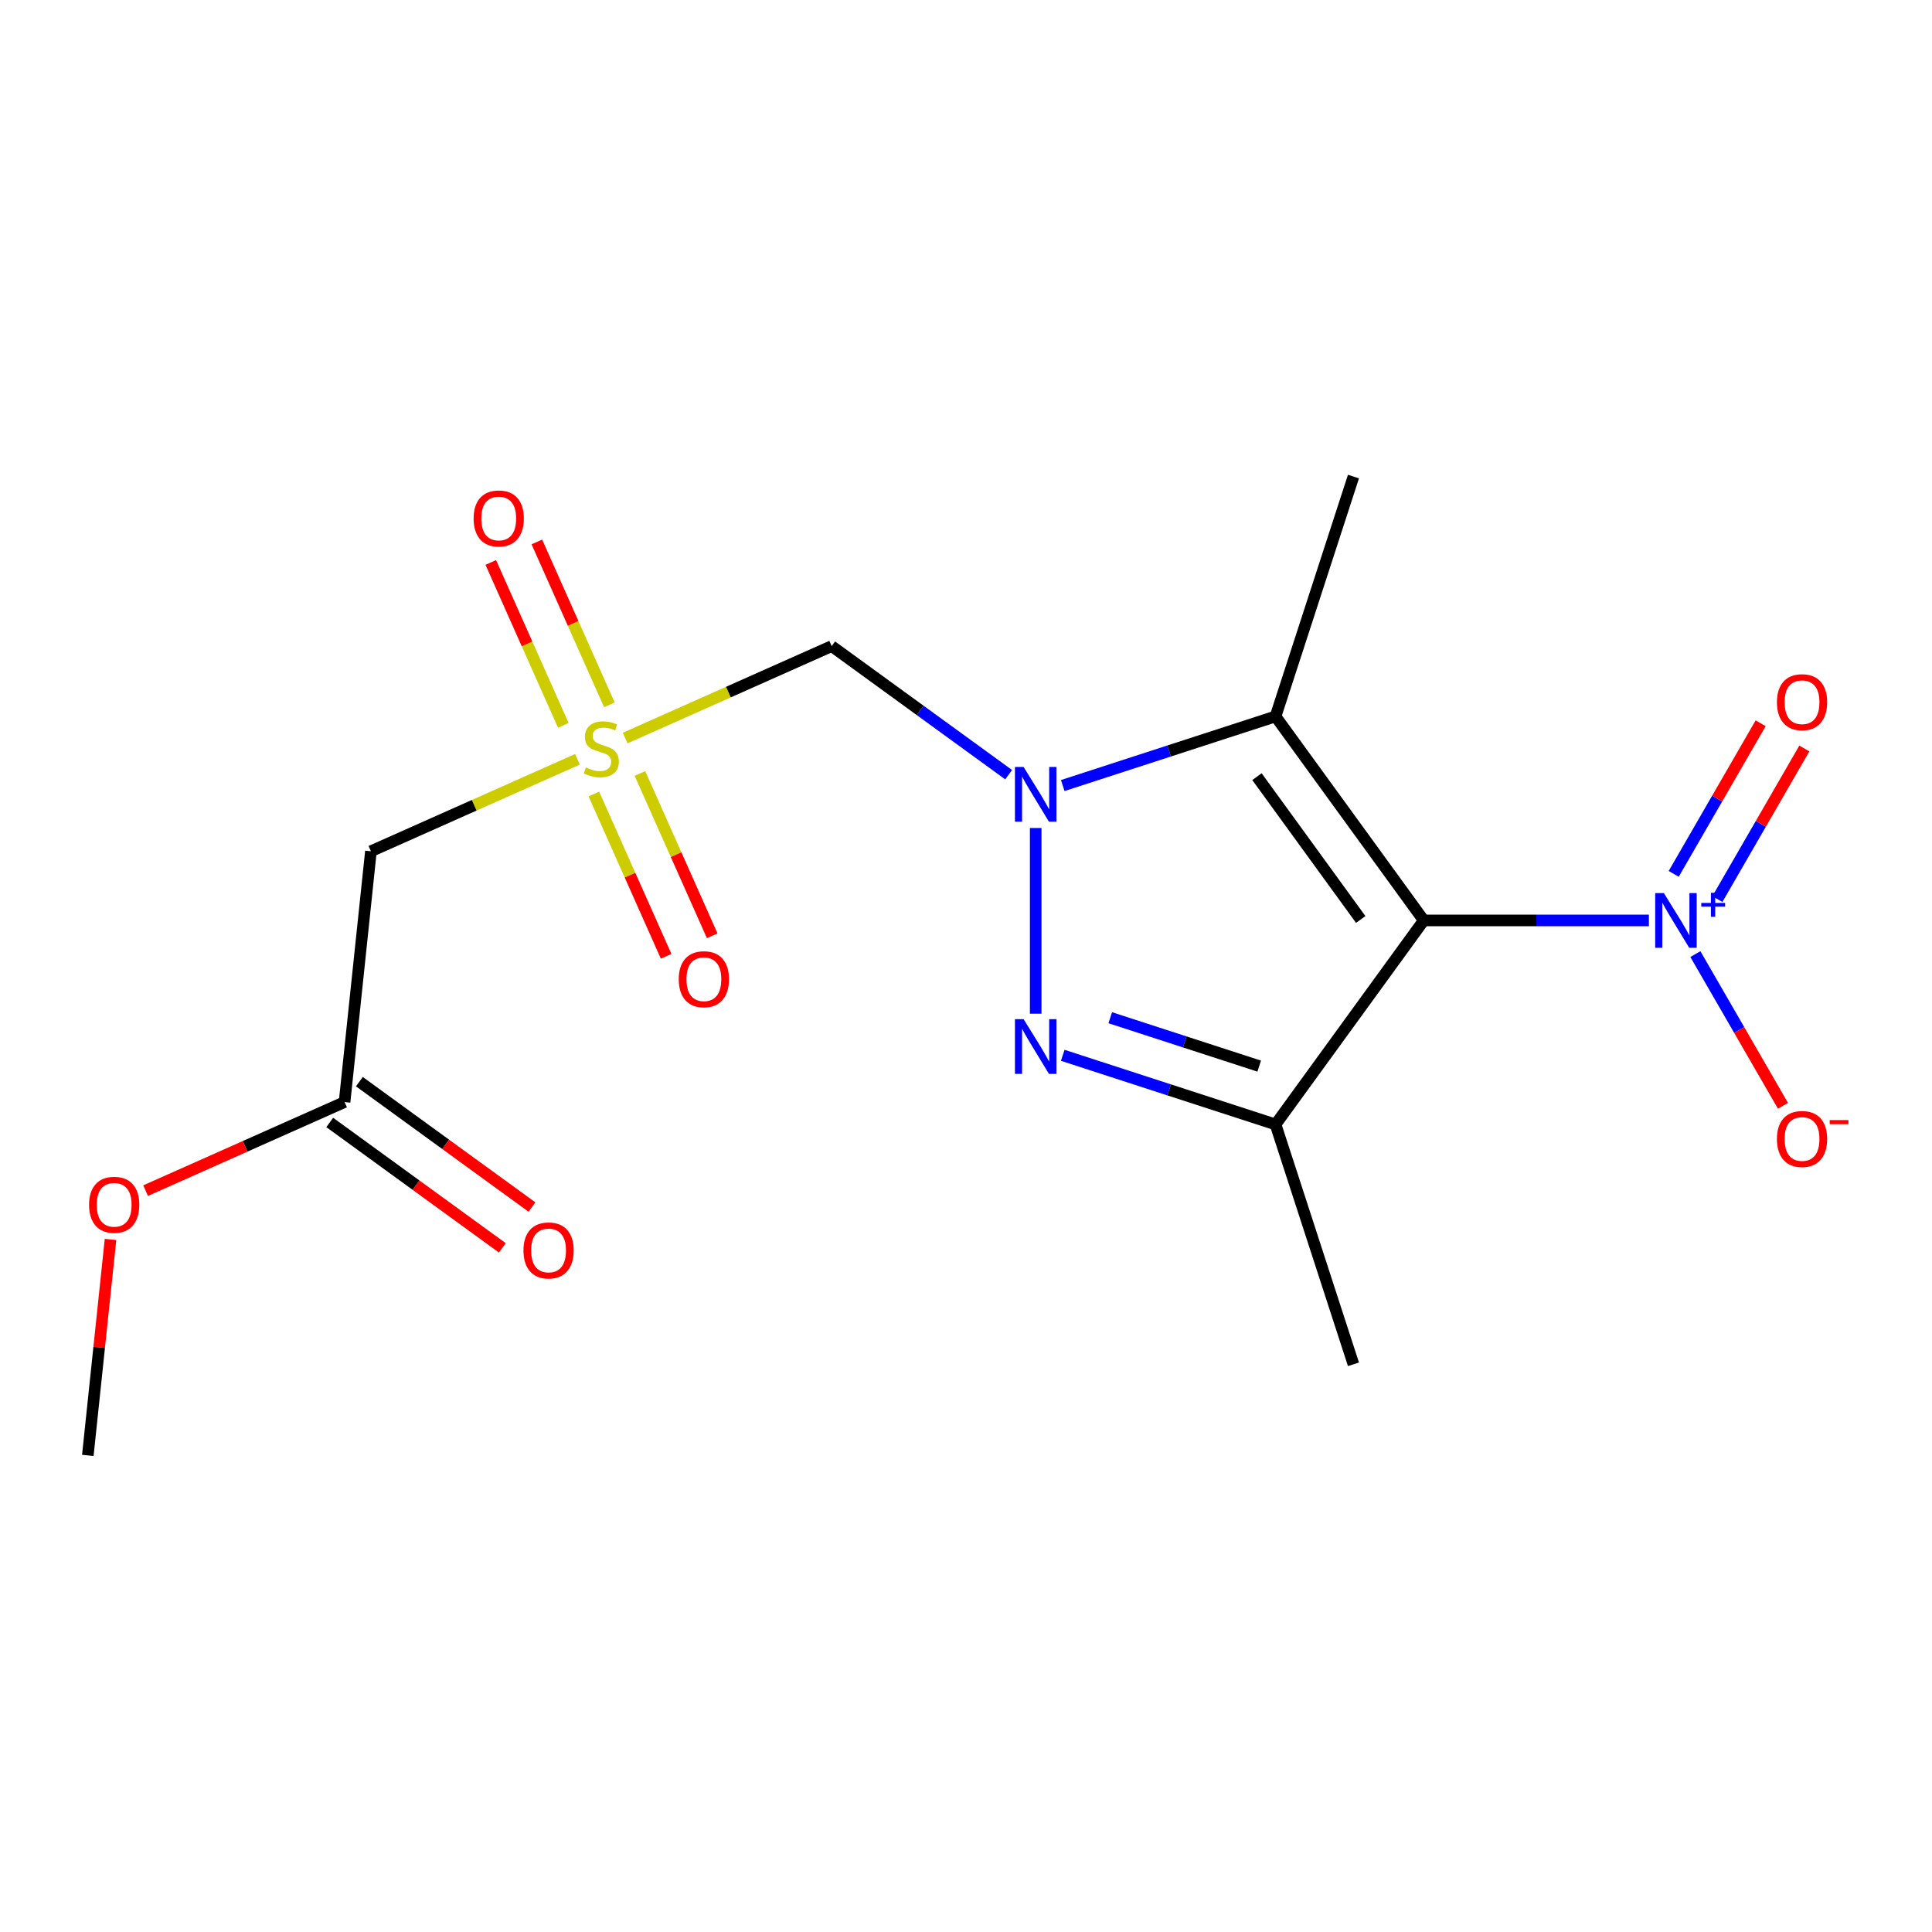 <?xml version='1.0' encoding='iso-8859-1'?>
<svg version='1.1' baseProfile='full'
              xmlns='http://www.w3.org/2000/svg'
                      xmlns:rdkit='http://www.rdkit.org/xml'
                      xmlns:xlink='http://www.w3.org/1999/xlink'
                  xml:space='preserve'
width='1000px' height='1000px' viewBox='0 0 1000 1000'>
<!-- END OF HEADER -->
<rect style='opacity:1.0;fill:#FFFFFF;stroke:none' width='1000' height='1000' x='0' y='0'> </rect>
<path class='bond-2' d='M 736.938,476.414 L 660.215,370.814' style='fill:none;fill-rule:evenodd;stroke:#000000;stroke-width:6px;stroke-linecap:butt;stroke-linejoin:miter;stroke-opacity:1' />
<path class='bond-2' d='M 704.31,475.918 L 650.604,401.998' style='fill:none;fill-rule:evenodd;stroke:#000000;stroke-width:6px;stroke-linecap:butt;stroke-linejoin:miter;stroke-opacity:1' />
<path class='bond-3' d='M 736.938,476.414 L 660.215,582.014' style='fill:none;fill-rule:evenodd;stroke:#000000;stroke-width:6px;stroke-linecap:butt;stroke-linejoin:miter;stroke-opacity:1' />
<path class='bond-5' d='M 736.938,476.414 L 795.201,476.414' style='fill:none;fill-rule:evenodd;stroke:#000000;stroke-width:6px;stroke-linecap:butt;stroke-linejoin:miter;stroke-opacity:1' />
<path class='bond-5' d='M 795.201,476.414 L 853.464,476.414' style='fill:none;fill-rule:evenodd;stroke:#0000FF;stroke-width:6px;stroke-linecap:butt;stroke-linejoin:miter;stroke-opacity:1' />
<path class='bond-0' d='M 550.078,406.599 L 605.147,388.707' style='fill:none;fill-rule:evenodd;stroke:#0000FF;stroke-width:6px;stroke-linecap:butt;stroke-linejoin:miter;stroke-opacity:1' />
<path class='bond-0' d='M 605.147,388.707 L 660.215,370.814' style='fill:none;fill-rule:evenodd;stroke:#000000;stroke-width:6px;stroke-linecap:butt;stroke-linejoin:miter;stroke-opacity:1' />
<path class='bond-6' d='M 522.072,400.975 L 476.273,367.701' style='fill:none;fill-rule:evenodd;stroke:#0000FF;stroke-width:6px;stroke-linecap:butt;stroke-linejoin:miter;stroke-opacity:1' />
<path class='bond-6' d='M 476.273,367.701 L 430.475,334.426' style='fill:none;fill-rule:evenodd;stroke:#000000;stroke-width:6px;stroke-linecap:butt;stroke-linejoin:miter;stroke-opacity:1' />
<path class='bond-18' d='M 536.075,428.573 L 536.075,524.691' style='fill:none;fill-rule:evenodd;stroke:#0000FF;stroke-width:6px;stroke-linecap:butt;stroke-linejoin:miter;stroke-opacity:1' />
<path class='bond-1' d='M 550.078,546.228 L 605.147,564.121' style='fill:none;fill-rule:evenodd;stroke:#0000FF;stroke-width:6px;stroke-linecap:butt;stroke-linejoin:miter;stroke-opacity:1' />
<path class='bond-1' d='M 605.147,564.121 L 660.215,582.014' style='fill:none;fill-rule:evenodd;stroke:#000000;stroke-width:6px;stroke-linecap:butt;stroke-linejoin:miter;stroke-opacity:1' />
<path class='bond-1' d='M 574.666,526.768 L 613.214,539.293' style='fill:none;fill-rule:evenodd;stroke:#0000FF;stroke-width:6px;stroke-linecap:butt;stroke-linejoin:miter;stroke-opacity:1' />
<path class='bond-1' d='M 613.214,539.293 L 651.762,551.818' style='fill:none;fill-rule:evenodd;stroke:#000000;stroke-width:6px;stroke-linecap:butt;stroke-linejoin:miter;stroke-opacity:1' />
<path class='bond-14' d='M 660.215,370.814 L 700.551,246.673' style='fill:none;fill-rule:evenodd;stroke:#000000;stroke-width:6px;stroke-linecap:butt;stroke-linejoin:miter;stroke-opacity:1' />
<path class='bond-15' d='M 660.215,582.014 L 700.551,706.154' style='fill:none;fill-rule:evenodd;stroke:#000000;stroke-width:6px;stroke-linecap:butt;stroke-linejoin:miter;stroke-opacity:1' />
<path class='bond-4' d='M 323.574,382.022 L 377.024,358.224' style='fill:none;fill-rule:evenodd;stroke:#CCCC00;stroke-width:6px;stroke-linecap:butt;stroke-linejoin:miter;stroke-opacity:1' />
<path class='bond-4' d='M 377.024,358.224 L 430.475,334.426' style='fill:none;fill-rule:evenodd;stroke:#000000;stroke-width:6px;stroke-linecap:butt;stroke-linejoin:miter;stroke-opacity:1' />
<path class='bond-7' d='M 298.887,393.013 L 245.437,416.81' style='fill:none;fill-rule:evenodd;stroke:#CCCC00;stroke-width:6px;stroke-linecap:butt;stroke-linejoin:miter;stroke-opacity:1' />
<path class='bond-7' d='M 245.437,416.81 L 191.987,440.608' style='fill:none;fill-rule:evenodd;stroke:#000000;stroke-width:6px;stroke-linecap:butt;stroke-linejoin:miter;stroke-opacity:1' />
<path class='bond-10' d='M 307.384,410.97 L 326.087,452.977' style='fill:none;fill-rule:evenodd;stroke:#CCCC00;stroke-width:6px;stroke-linecap:butt;stroke-linejoin:miter;stroke-opacity:1' />
<path class='bond-10' d='M 326.087,452.977 L 344.79,494.984' style='fill:none;fill-rule:evenodd;stroke:#FF0000;stroke-width:6px;stroke-linecap:butt;stroke-linejoin:miter;stroke-opacity:1' />
<path class='bond-10' d='M 331.233,400.351 L 349.936,442.358' style='fill:none;fill-rule:evenodd;stroke:#CCCC00;stroke-width:6px;stroke-linecap:butt;stroke-linejoin:miter;stroke-opacity:1' />
<path class='bond-10' d='M 349.936,442.358 L 368.638,484.366' style='fill:none;fill-rule:evenodd;stroke:#FF0000;stroke-width:6px;stroke-linecap:butt;stroke-linejoin:miter;stroke-opacity:1' />
<path class='bond-11' d='M 315.416,364.825 L 296.646,322.668' style='fill:none;fill-rule:evenodd;stroke:#CCCC00;stroke-width:6px;stroke-linecap:butt;stroke-linejoin:miter;stroke-opacity:1' />
<path class='bond-11' d='M 296.646,322.668 L 277.877,280.512' style='fill:none;fill-rule:evenodd;stroke:#FF0000;stroke-width:6px;stroke-linecap:butt;stroke-linejoin:miter;stroke-opacity:1' />
<path class='bond-11' d='M 291.567,375.443 L 272.797,333.286' style='fill:none;fill-rule:evenodd;stroke:#CCCC00;stroke-width:6px;stroke-linecap:butt;stroke-linejoin:miter;stroke-opacity:1' />
<path class='bond-11' d='M 272.797,333.286 L 254.028,291.13' style='fill:none;fill-rule:evenodd;stroke:#FF0000;stroke-width:6px;stroke-linecap:butt;stroke-linejoin:miter;stroke-opacity:1' />
<path class='bond-9' d='M 877.526,493.837 L 900.198,533.106' style='fill:none;fill-rule:evenodd;stroke:#0000FF;stroke-width:6px;stroke-linecap:butt;stroke-linejoin:miter;stroke-opacity:1' />
<path class='bond-9' d='M 900.198,533.106 L 922.87,572.375' style='fill:none;fill-rule:evenodd;stroke:#FF0000;stroke-width:6px;stroke-linecap:butt;stroke-linejoin:miter;stroke-opacity:1' />
<path class='bond-12' d='M 888.916,465.368 L 911.42,426.391' style='fill:none;fill-rule:evenodd;stroke:#0000FF;stroke-width:6px;stroke-linecap:butt;stroke-linejoin:miter;stroke-opacity:1' />
<path class='bond-12' d='M 911.42,426.391 L 933.923,387.415' style='fill:none;fill-rule:evenodd;stroke:#FF0000;stroke-width:6px;stroke-linecap:butt;stroke-linejoin:miter;stroke-opacity:1' />
<path class='bond-12' d='M 866.308,452.315 L 888.811,413.339' style='fill:none;fill-rule:evenodd;stroke:#0000FF;stroke-width:6px;stroke-linecap:butt;stroke-linejoin:miter;stroke-opacity:1' />
<path class='bond-12' d='M 888.811,413.339 L 911.315,374.362' style='fill:none;fill-rule:evenodd;stroke:#FF0000;stroke-width:6px;stroke-linecap:butt;stroke-linejoin:miter;stroke-opacity:1' />
<path class='bond-8' d='M 191.987,440.608 L 178.343,570.422' style='fill:none;fill-rule:evenodd;stroke:#000000;stroke-width:6px;stroke-linecap:butt;stroke-linejoin:miter;stroke-opacity:1' />
<path class='bond-13' d='M 170.67,580.982 L 215.339,613.435' style='fill:none;fill-rule:evenodd;stroke:#000000;stroke-width:6px;stroke-linecap:butt;stroke-linejoin:miter;stroke-opacity:1' />
<path class='bond-13' d='M 215.339,613.435 L 260.007,645.889' style='fill:none;fill-rule:evenodd;stroke:#FF0000;stroke-width:6px;stroke-linecap:butt;stroke-linejoin:miter;stroke-opacity:1' />
<path class='bond-13' d='M 186.015,559.862 L 230.683,592.315' style='fill:none;fill-rule:evenodd;stroke:#000000;stroke-width:6px;stroke-linecap:butt;stroke-linejoin:miter;stroke-opacity:1' />
<path class='bond-13' d='M 230.683,592.315 L 275.352,624.769' style='fill:none;fill-rule:evenodd;stroke:#FF0000;stroke-width:6px;stroke-linecap:butt;stroke-linejoin:miter;stroke-opacity:1' />
<path class='bond-16' d='M 178.343,570.422 L 126.852,593.347' style='fill:none;fill-rule:evenodd;stroke:#000000;stroke-width:6px;stroke-linecap:butt;stroke-linejoin:miter;stroke-opacity:1' />
<path class='bond-16' d='M 126.852,593.347 L 75.362,616.272' style='fill:none;fill-rule:evenodd;stroke:#FF0000;stroke-width:6px;stroke-linecap:butt;stroke-linejoin:miter;stroke-opacity:1' />
<path class='bond-17' d='M 57.204,641.536 L 51.329,697.431' style='fill:none;fill-rule:evenodd;stroke:#FF0000;stroke-width:6px;stroke-linecap:butt;stroke-linejoin:miter;stroke-opacity:1' />
<path class='bond-17' d='M 51.329,697.431 L 45.455,753.327' style='fill:none;fill-rule:evenodd;stroke:#000000;stroke-width:6px;stroke-linecap:butt;stroke-linejoin:miter;stroke-opacity:1' />
<path  class='atom-1' d='M 529.815 396.989
L 539.095 411.989
Q 540.015 413.469, 541.495 416.149
Q 542.975 418.829, 543.055 418.989
L 543.055 396.989
L 546.815 396.989
L 546.815 425.309
L 542.935 425.309
L 532.975 408.909
Q 531.815 406.989, 530.575 404.789
Q 529.375 402.589, 529.015 401.909
L 529.015 425.309
L 525.335 425.309
L 525.335 396.989
L 529.815 396.989
' fill='#0000FF'/>
<path  class='atom-2' d='M 529.815 527.518
L 539.095 542.518
Q 540.015 543.998, 541.495 546.678
Q 542.975 549.358, 543.055 549.518
L 543.055 527.518
L 546.815 527.518
L 546.815 555.838
L 542.935 555.838
L 532.975 539.438
Q 531.815 537.518, 530.575 535.318
Q 529.375 533.118, 529.015 532.438
L 529.015 555.838
L 525.335 555.838
L 525.335 527.518
L 529.815 527.518
' fill='#0000FF'/>
<path  class='atom-5' d='M 303.231 397.237
Q 303.551 397.357, 304.871 397.917
Q 306.191 398.477, 307.631 398.837
Q 309.111 399.157, 310.551 399.157
Q 313.231 399.157, 314.791 397.877
Q 316.351 396.557, 316.351 394.277
Q 316.351 392.717, 315.551 391.757
Q 314.791 390.797, 313.591 390.277
Q 312.391 389.757, 310.391 389.157
Q 307.871 388.397, 306.351 387.677
Q 304.871 386.957, 303.791 385.437
Q 302.751 383.917, 302.751 381.357
Q 302.751 377.797, 305.151 375.597
Q 307.591 373.397, 312.391 373.397
Q 315.671 373.397, 319.391 374.957
L 318.471 378.037
Q 315.071 376.637, 312.511 376.637
Q 309.751 376.637, 308.231 377.797
Q 306.711 378.917, 306.751 380.877
Q 306.751 382.397, 307.511 383.317
Q 308.311 384.237, 309.431 384.757
Q 310.591 385.277, 312.511 385.877
Q 315.071 386.677, 316.591 387.477
Q 318.111 388.277, 319.191 389.917
Q 320.311 391.517, 320.311 394.277
Q 320.311 398.197, 317.671 400.317
Q 315.071 402.397, 310.711 402.397
Q 308.191 402.397, 306.271 401.837
Q 304.391 401.317, 302.151 400.397
L 303.231 397.237
' fill='#CCCC00'/>
<path  class='atom-6' d='M 861.207 462.254
L 870.487 477.254
Q 871.407 478.734, 872.887 481.414
Q 874.367 484.094, 874.447 484.254
L 874.447 462.254
L 878.207 462.254
L 878.207 490.574
L 874.327 490.574
L 864.367 474.174
Q 863.207 472.254, 861.967 470.054
Q 860.767 467.854, 860.407 467.174
L 860.407 490.574
L 856.727 490.574
L 856.727 462.254
L 861.207 462.254
' fill='#0000FF'/>
<path  class='atom-6' d='M 880.583 467.359
L 885.573 467.359
L 885.573 462.105
L 887.79 462.105
L 887.79 467.359
L 892.912 467.359
L 892.912 469.259
L 887.79 469.259
L 887.79 474.539
L 885.573 474.539
L 885.573 469.259
L 880.583 469.259
L 880.583 467.359
' fill='#0000FF'/>
<path  class='atom-10' d='M 919.732 589.535
Q 919.732 582.735, 923.092 578.935
Q 926.452 575.135, 932.732 575.135
Q 939.012 575.135, 942.372 578.935
Q 945.732 582.735, 945.732 589.535
Q 945.732 596.415, 942.332 600.335
Q 938.932 604.215, 932.732 604.215
Q 926.492 604.215, 923.092 600.335
Q 919.732 596.455, 919.732 589.535
M 932.732 601.015
Q 937.052 601.015, 939.372 598.135
Q 941.732 595.215, 941.732 589.535
Q 941.732 583.975, 939.372 581.175
Q 937.052 578.335, 932.732 578.335
Q 928.412 578.335, 926.052 581.135
Q 923.732 583.935, 923.732 589.535
Q 923.732 595.255, 926.052 598.135
Q 928.412 601.015, 932.732 601.015
' fill='#FF0000'/>
<path  class='atom-10' d='M 947.052 579.758
L 956.74 579.758
L 956.74 581.87
L 947.052 581.87
L 947.052 579.758
' fill='#FF0000'/>
<path  class='atom-11' d='M 351.322 506.841
Q 351.322 500.041, 354.682 496.241
Q 358.042 492.441, 364.322 492.441
Q 370.602 492.441, 373.962 496.241
Q 377.322 500.041, 377.322 506.841
Q 377.322 513.721, 373.922 517.641
Q 370.522 521.521, 364.322 521.521
Q 358.082 521.521, 354.682 517.641
Q 351.322 513.761, 351.322 506.841
M 364.322 518.321
Q 368.642 518.321, 370.962 515.441
Q 373.322 512.521, 373.322 506.841
Q 373.322 501.281, 370.962 498.481
Q 368.642 495.641, 364.322 495.641
Q 360.002 495.641, 357.642 498.441
Q 355.322 501.241, 355.322 506.841
Q 355.322 512.561, 357.642 515.441
Q 360.002 518.321, 364.322 518.321
' fill='#FF0000'/>
<path  class='atom-12' d='M 245.14 268.353
Q 245.14 261.553, 248.5 257.753
Q 251.86 253.953, 258.14 253.953
Q 264.42 253.953, 267.78 257.753
Q 271.14 261.553, 271.14 268.353
Q 271.14 275.233, 267.74 279.153
Q 264.34 283.033, 258.14 283.033
Q 251.9 283.033, 248.5 279.153
Q 245.14 275.273, 245.14 268.353
M 258.14 279.833
Q 262.46 279.833, 264.78 276.953
Q 267.14 274.033, 267.14 268.353
Q 267.14 262.793, 264.78 259.993
Q 262.46 257.153, 258.14 257.153
Q 253.82 257.153, 251.46 259.953
Q 249.14 262.753, 249.14 268.353
Q 249.14 274.073, 251.46 276.953
Q 253.82 279.833, 258.14 279.833
' fill='#FF0000'/>
<path  class='atom-13' d='M 919.732 363.452
Q 919.732 356.652, 923.092 352.852
Q 926.452 349.052, 932.732 349.052
Q 939.012 349.052, 942.372 352.852
Q 945.732 356.652, 945.732 363.452
Q 945.732 370.332, 942.332 374.252
Q 938.932 378.132, 932.732 378.132
Q 926.492 378.132, 923.092 374.252
Q 919.732 370.372, 919.732 363.452
M 932.732 374.932
Q 937.052 374.932, 939.372 372.052
Q 941.732 369.132, 941.732 363.452
Q 941.732 357.892, 939.372 355.092
Q 937.052 352.252, 932.732 352.252
Q 928.412 352.252, 926.052 355.052
Q 923.732 357.852, 923.732 363.452
Q 923.732 369.172, 926.052 372.052
Q 928.412 374.932, 932.732 374.932
' fill='#FF0000'/>
<path  class='atom-14' d='M 270.943 647.225
Q 270.943 640.425, 274.303 636.625
Q 277.663 632.825, 283.943 632.825
Q 290.223 632.825, 293.583 636.625
Q 296.943 640.425, 296.943 647.225
Q 296.943 654.105, 293.543 658.025
Q 290.143 661.905, 283.943 661.905
Q 277.703 661.905, 274.303 658.025
Q 270.943 654.145, 270.943 647.225
M 283.943 658.705
Q 288.263 658.705, 290.583 655.825
Q 292.943 652.905, 292.943 647.225
Q 292.943 641.665, 290.583 638.865
Q 288.263 636.025, 283.943 636.025
Q 279.623 636.025, 277.263 638.825
Q 274.943 641.625, 274.943 647.225
Q 274.943 652.945, 277.263 655.825
Q 279.623 658.705, 283.943 658.705
' fill='#FF0000'/>
<path  class='atom-17' d='M 46.099 623.593
Q 46.099 616.793, 49.459 612.993
Q 52.819 609.193, 59.099 609.193
Q 65.379 609.193, 68.739 612.993
Q 72.099 616.793, 72.099 623.593
Q 72.099 630.473, 68.698 634.393
Q 65.299 638.273, 59.099 638.273
Q 52.858 638.273, 49.459 634.393
Q 46.099 630.513, 46.099 623.593
M 59.099 635.073
Q 63.419 635.073, 65.739 632.193
Q 68.099 629.273, 68.099 623.593
Q 68.099 618.033, 65.739 615.233
Q 63.419 612.393, 59.099 612.393
Q 54.779 612.393, 52.419 615.193
Q 50.099 617.993, 50.099 623.593
Q 50.099 629.313, 52.419 632.193
Q 54.779 635.073, 59.099 635.073
' fill='#FF0000'/>
</svg>
